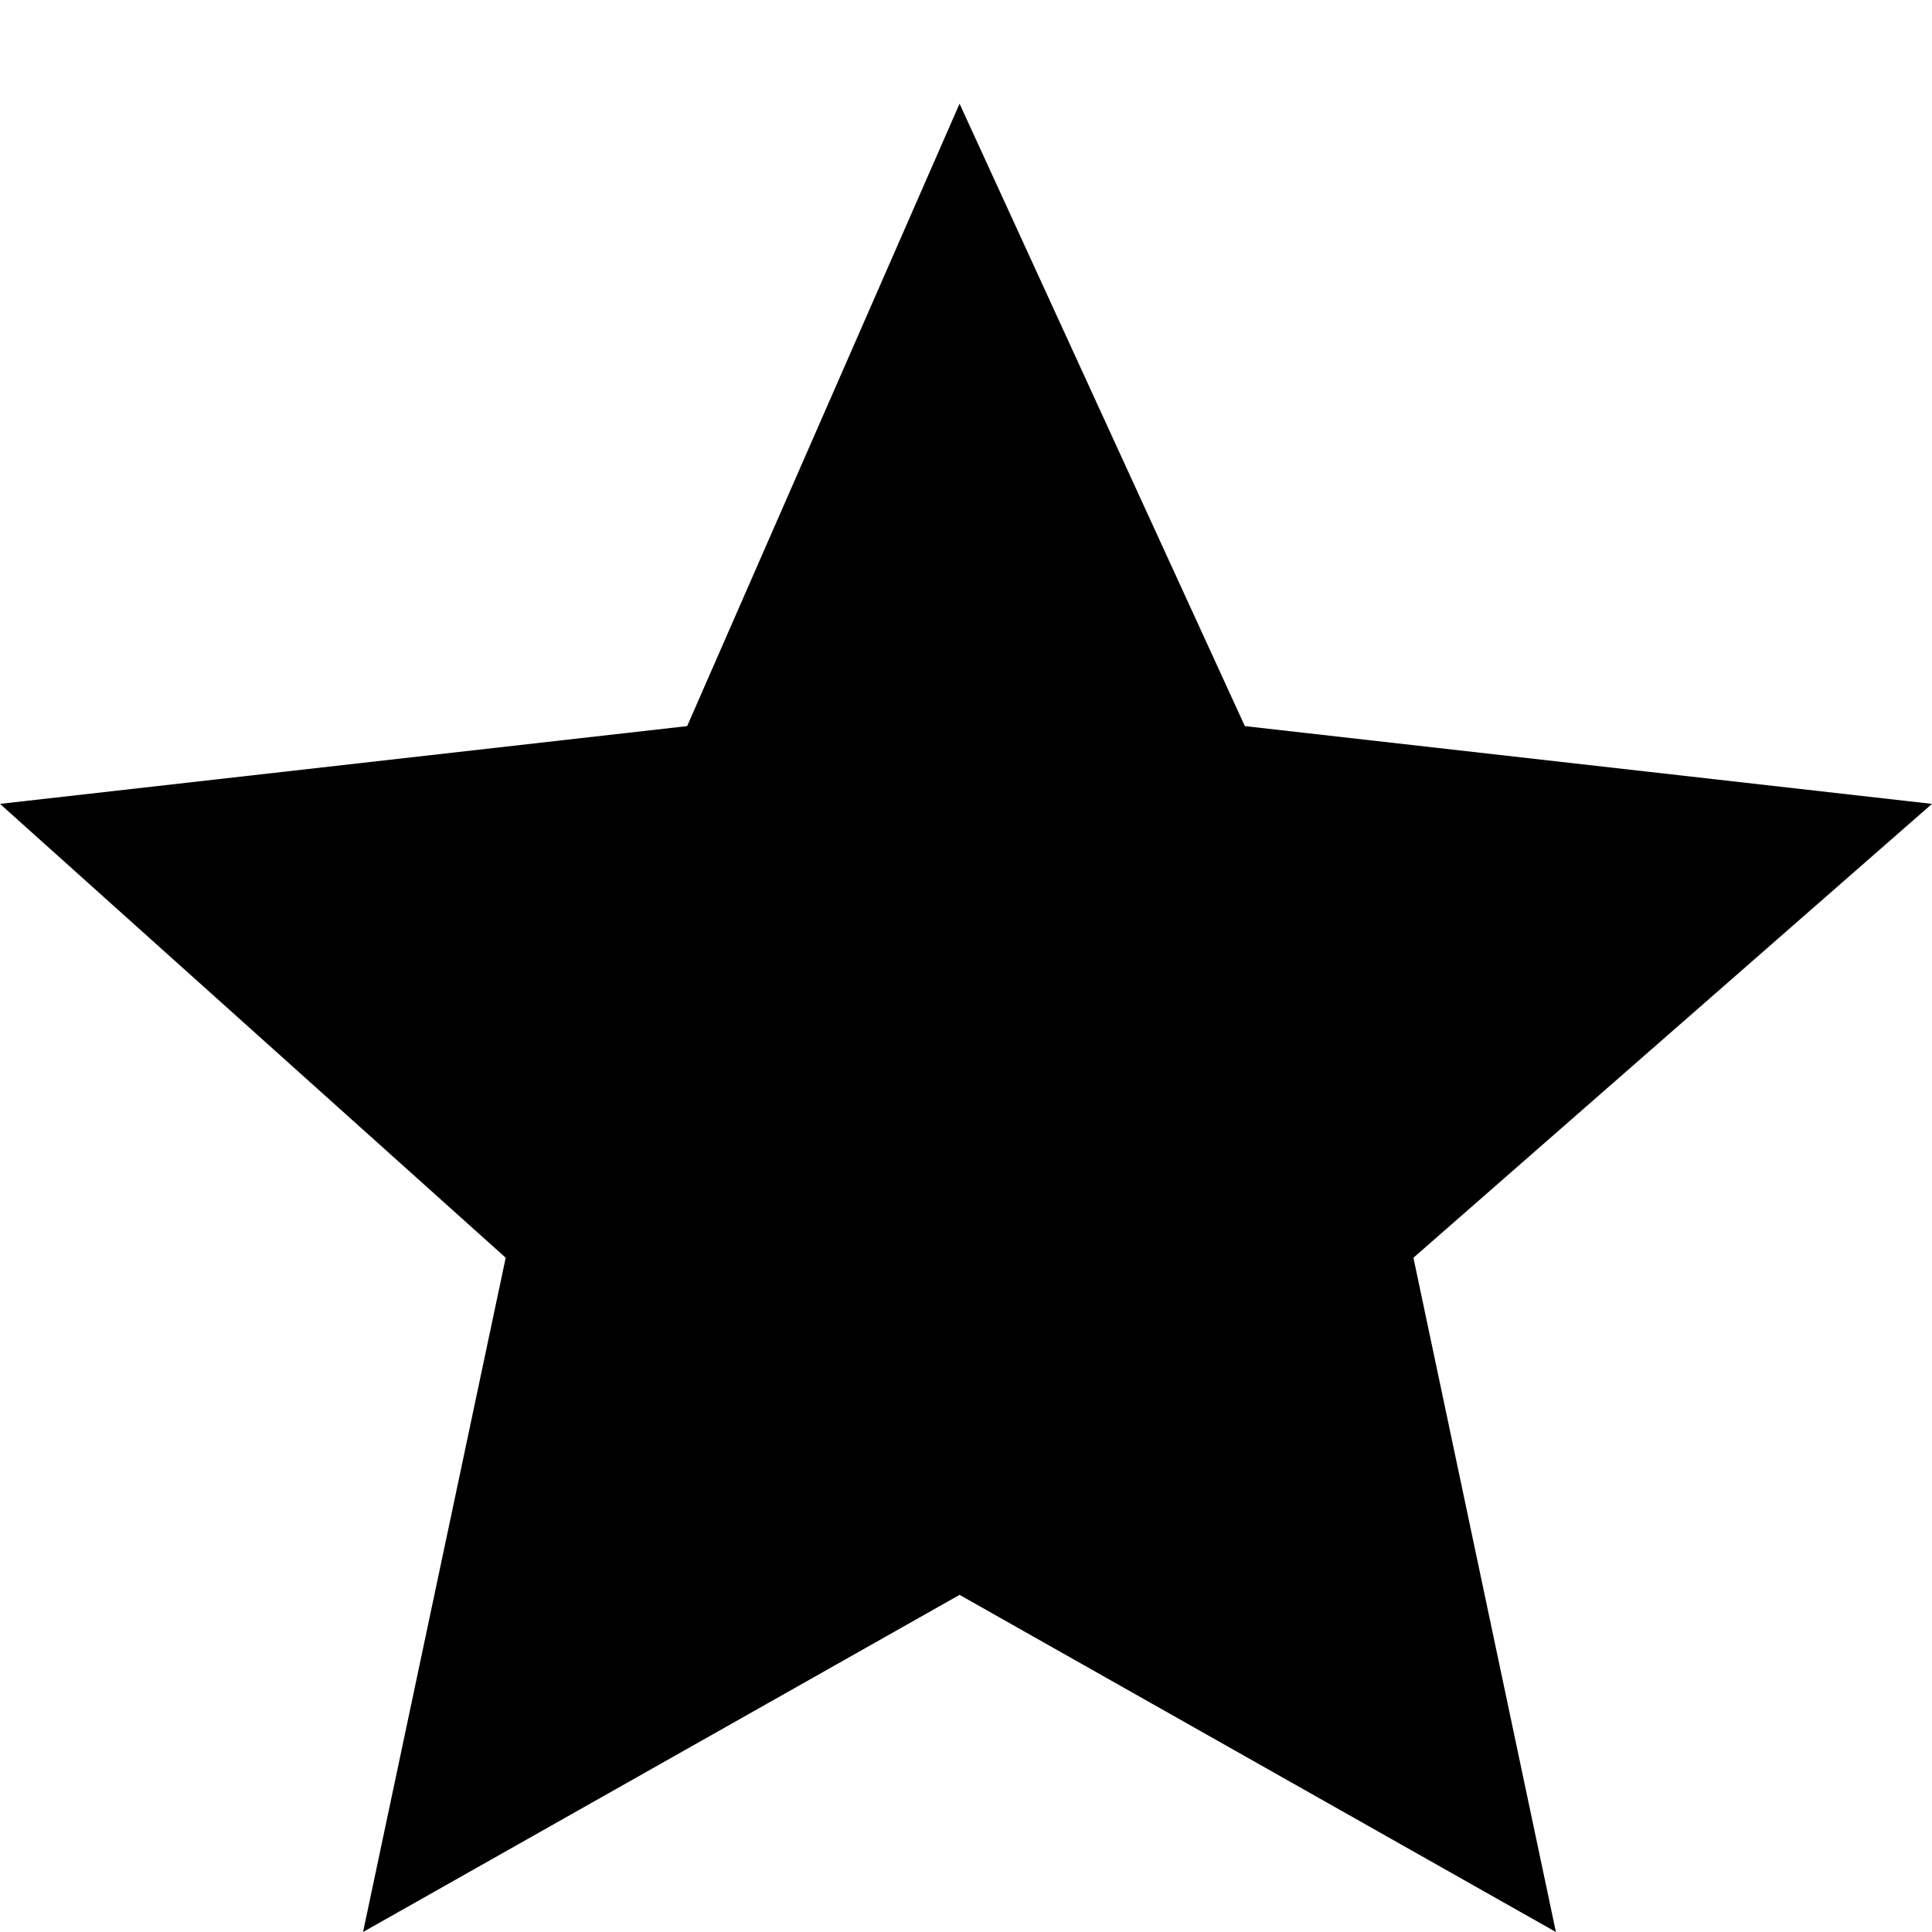 <svg width="12" height="12" viewBox="0 0 12 12" fill="none" xmlns="http://www.w3.org/2000/svg">
<path fill-rule="evenodd" clip-rule="evenodd" d="M5.96 0.644L7.732 4.51L12 4.993L8.779 7.812L9.664 12L5.96 9.906L2.255 12L3.141 7.812L0 4.993L4.268 4.51L5.96 0.644Z" fill="black"/>
</svg>
